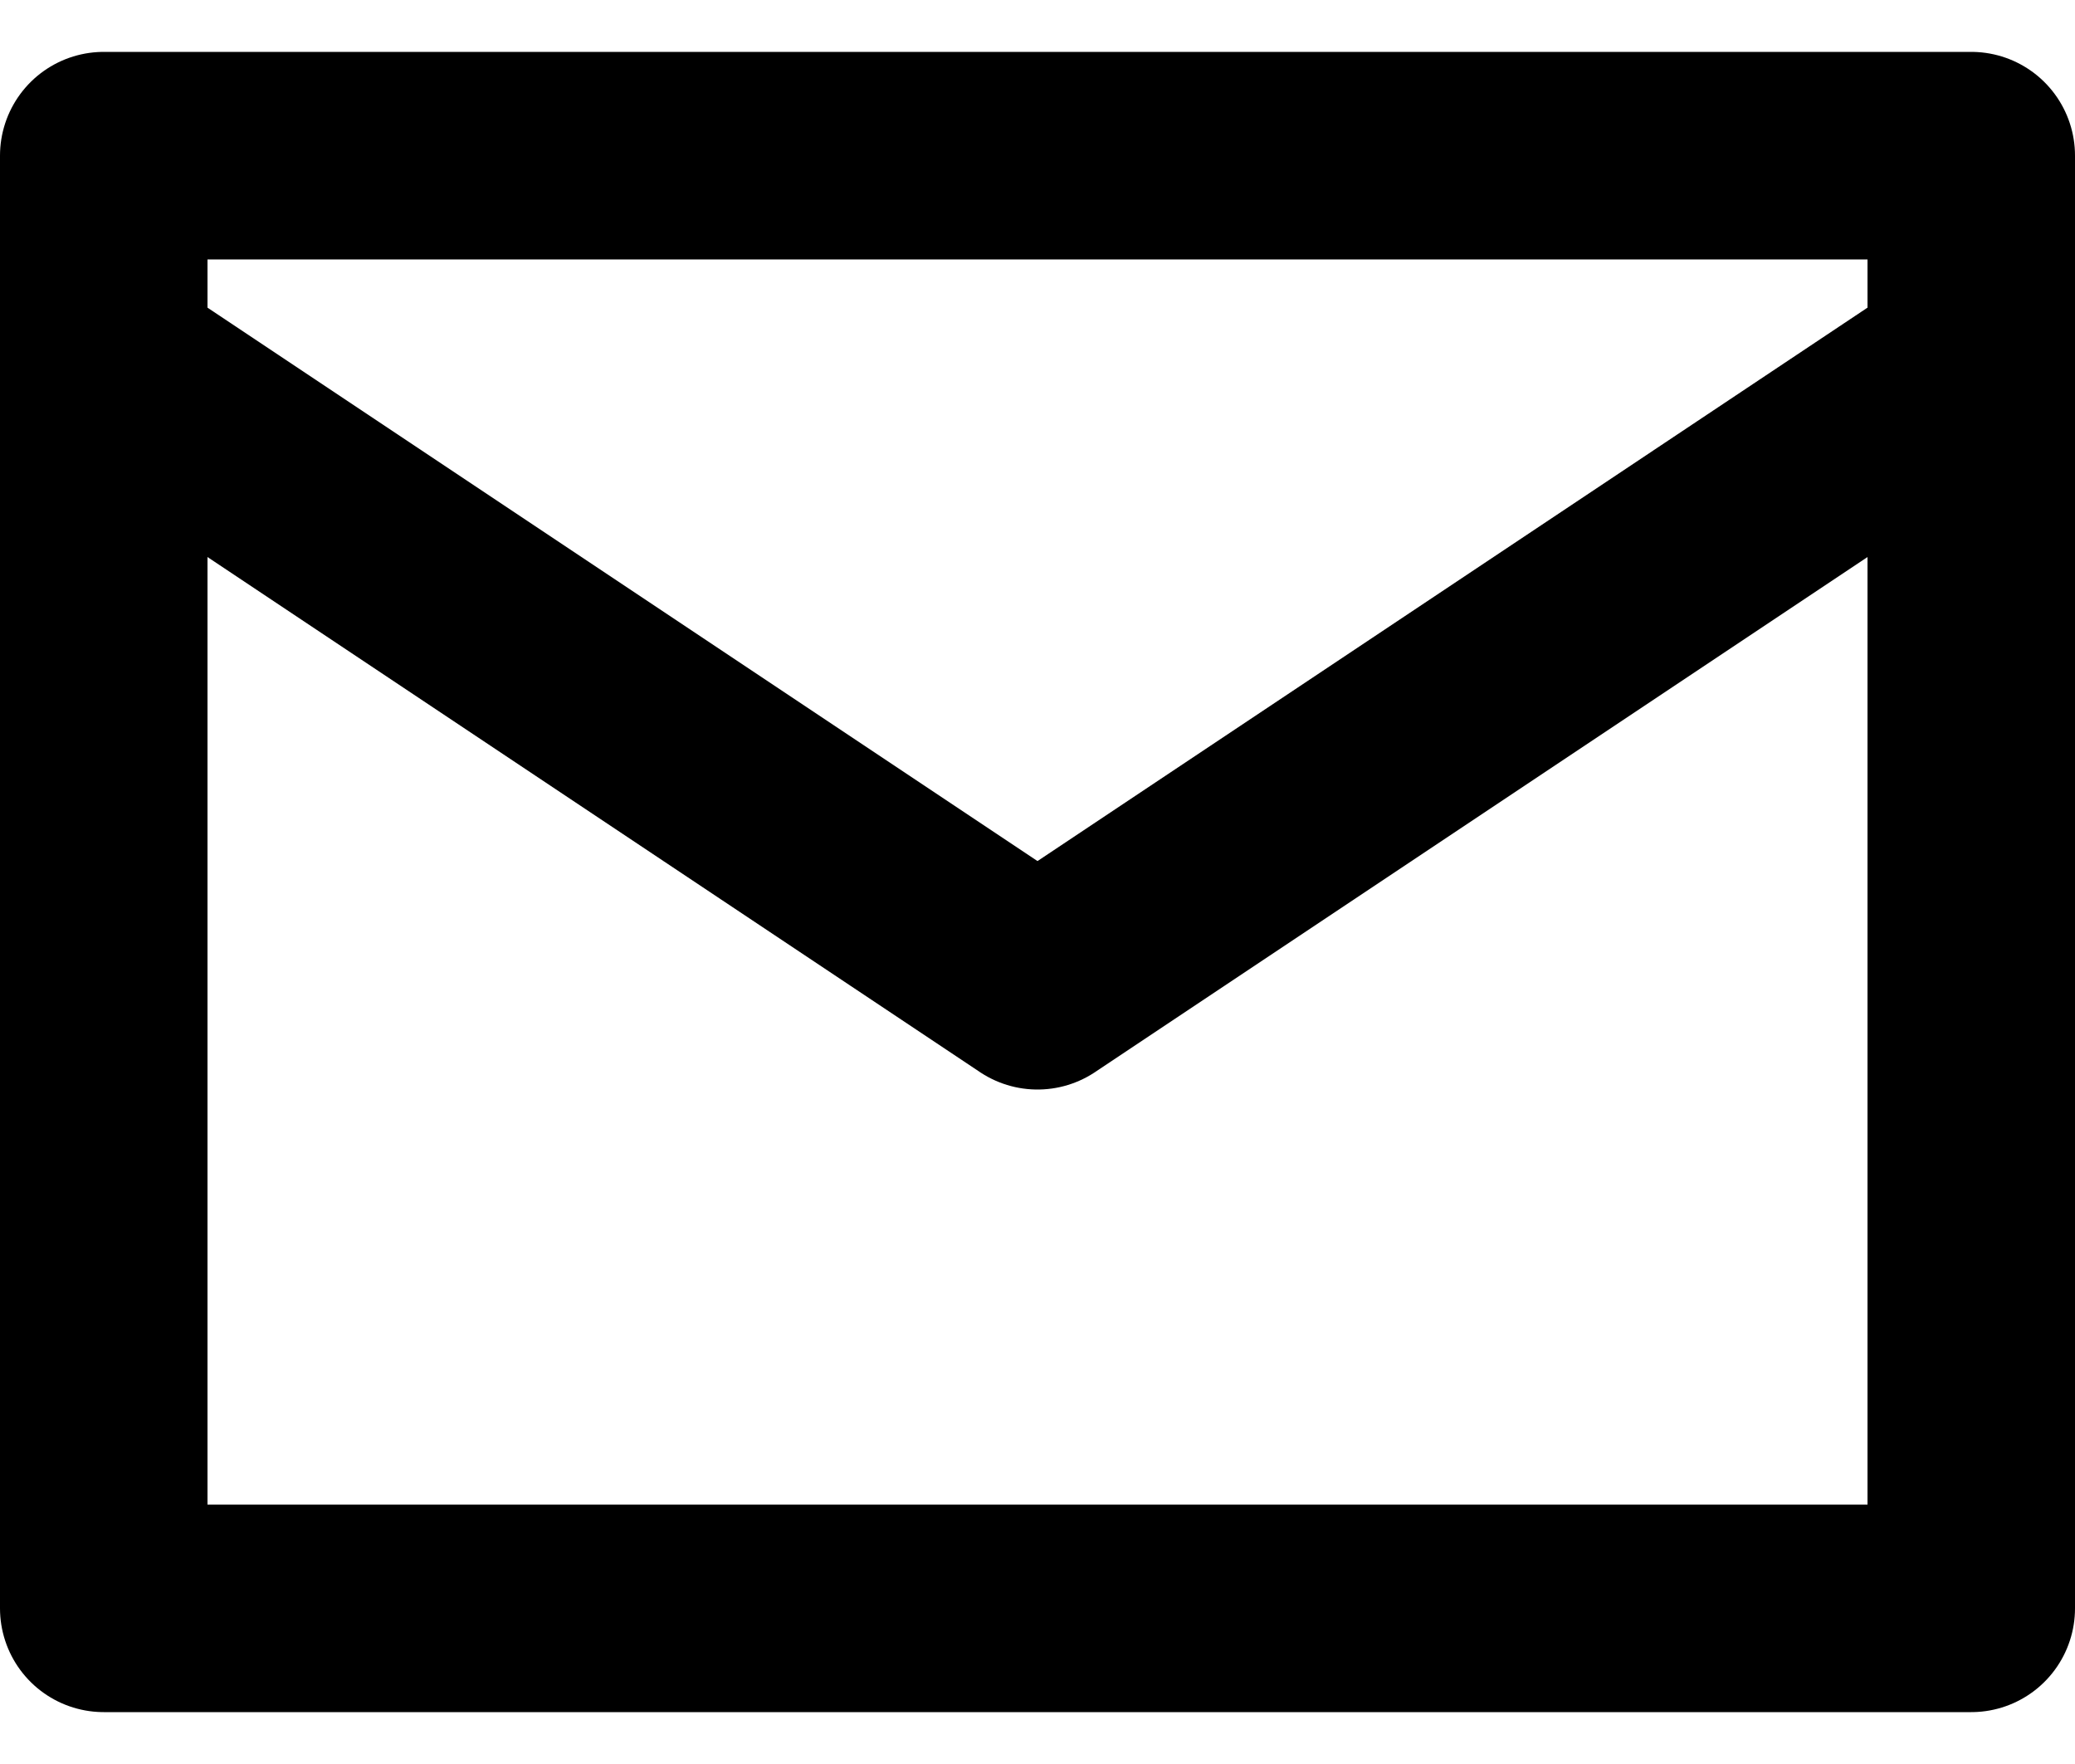 <svg width="20" height="17" viewBox="0 0 20 17" fill="none" xmlns="http://www.w3.org/2000/svg">
<rect x="1" y="1.5" width="18" height="14" stroke="black" stroke-width="2" stroke-linecap="round" stroke-linejoin="round"/>
<path d="M1 3.5L10 9.5L19 3.5" stroke="black" stroke-width="2" stroke-linecap="round" stroke-linejoin="round"/>
</svg>
